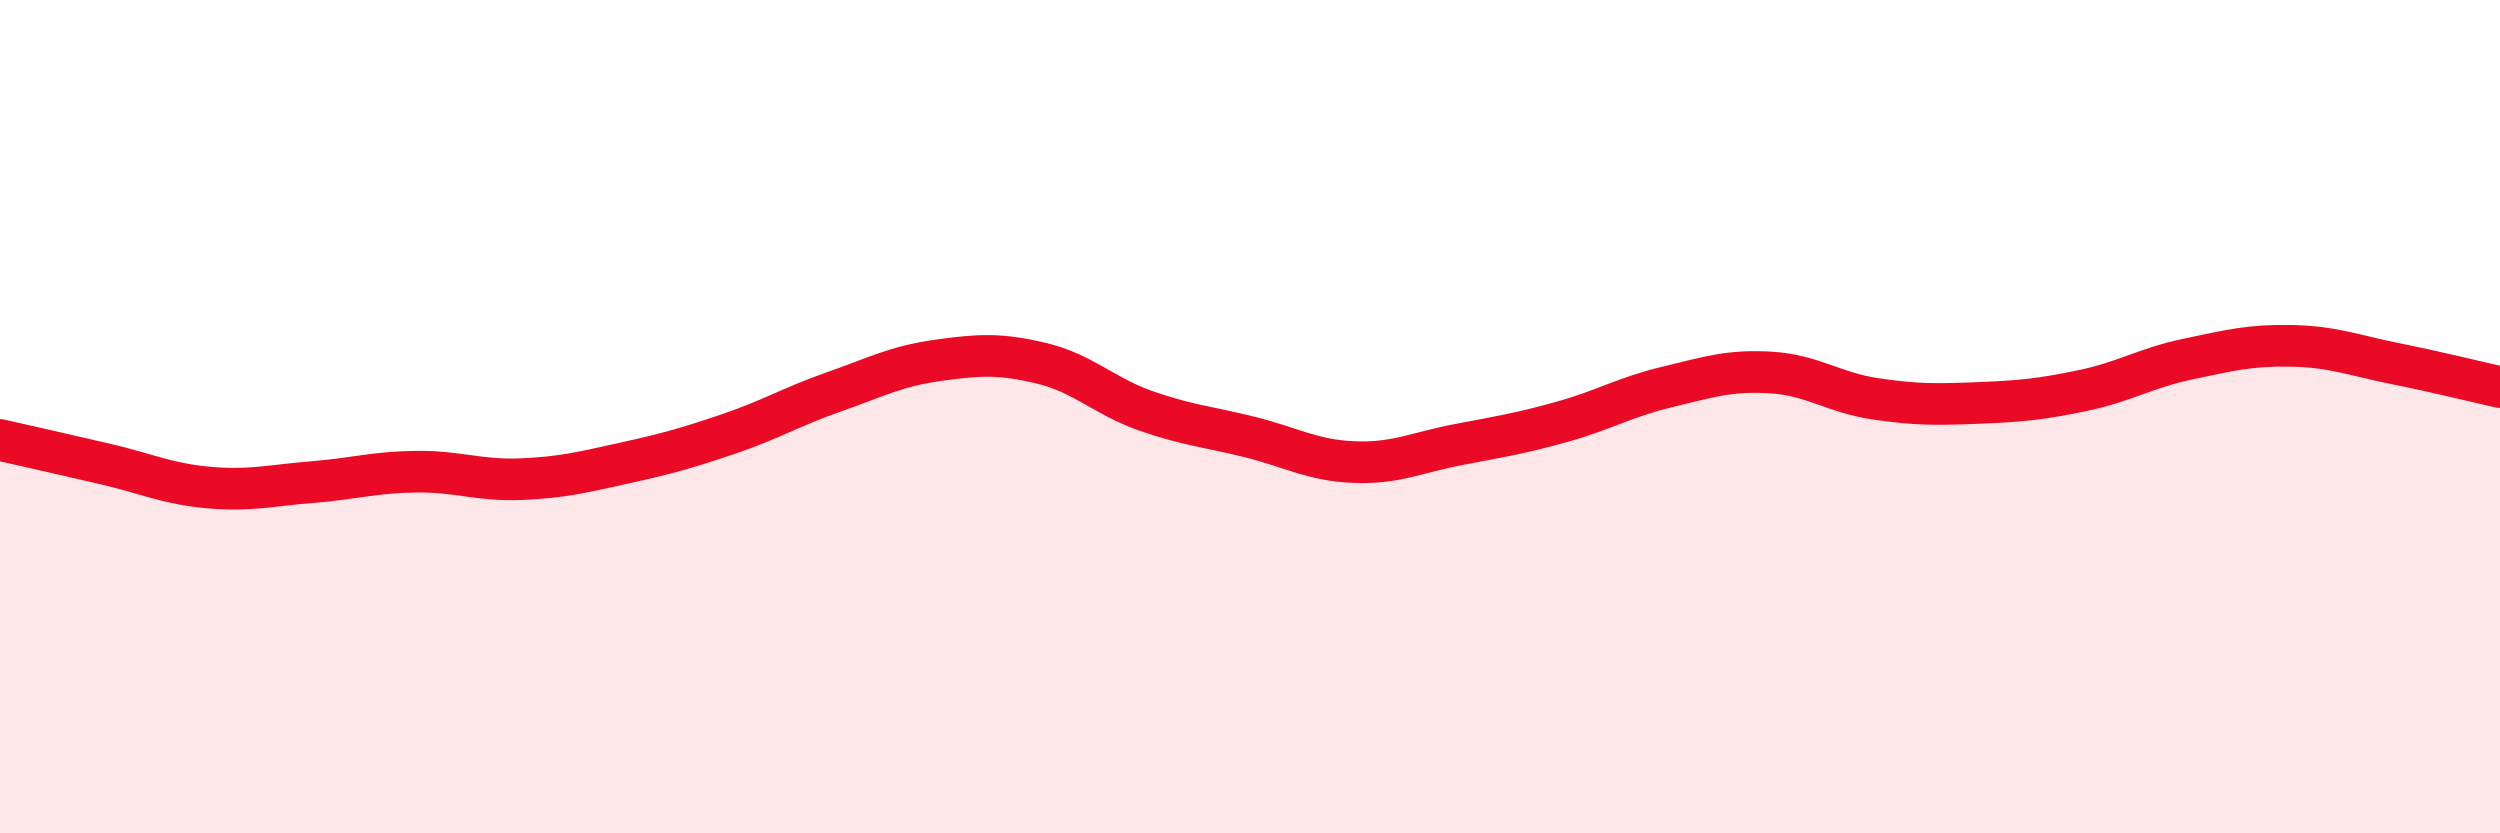 
    <svg width="60" height="20" viewBox="0 0 60 20" xmlns="http://www.w3.org/2000/svg">
      <path
        d="M 0,10.56 C 0.5,10.67 1.5,10.9 2.5,11.13 C 3.5,11.36 4,11.61 5,11.7 C 6,11.79 6.5,11.65 7.5,11.57 C 8.5,11.49 9,11.33 10,11.32 C 11,11.31 11.5,11.54 12.5,11.5 C 13.5,11.46 14,11.33 15,11.11 C 16,10.89 16.5,10.75 17.5,10.41 C 18.5,10.07 19,9.76 20,9.41 C 21,9.06 21.5,8.79 22.5,8.65 C 23.5,8.51 24,8.48 25,8.72 C 26,8.96 26.5,9.51 27.5,9.86 C 28.5,10.21 29,10.24 30,10.49 C 31,10.74 31.5,11.05 32.5,11.09 C 33.5,11.13 34,10.86 35,10.67 C 36,10.48 36.5,10.4 37.5,10.12 C 38.5,9.84 39,9.53 40,9.29 C 41,9.05 41.5,8.88 42.5,8.94 C 43.5,9 44,9.42 45,9.57 C 46,9.72 46.5,9.71 47.5,9.67 C 48.5,9.63 49,9.58 50,9.37 C 51,9.16 51.5,8.83 52.5,8.62 C 53.5,8.41 54,8.28 55,8.3 C 56,8.32 56.5,8.53 57.5,8.73 C 58.5,8.93 59.5,9.18 60,9.29L60 20L0 20Z"
        fill="#EB0A25"
        opacity="0.1"
        stroke-linecap="round"
        stroke-linejoin="round"
      />
      <path
        d="M 0,10.56 C 0.5,10.67 1.5,10.9 2.5,11.13 C 3.5,11.36 4,11.61 5,11.7 C 6,11.79 6.5,11.65 7.5,11.57 C 8.5,11.49 9,11.33 10,11.32 C 11,11.31 11.5,11.54 12.5,11.5 C 13.5,11.46 14,11.33 15,11.11 C 16,10.89 16.5,10.75 17.5,10.41 C 18.5,10.07 19,9.76 20,9.41 C 21,9.06 21.5,8.79 22.5,8.65 C 23.5,8.51 24,8.48 25,8.72 C 26,8.96 26.5,9.51 27.5,9.86 C 28.5,10.21 29,10.24 30,10.49 C 31,10.74 31.5,11.05 32.5,11.09 C 33.5,11.13 34,10.86 35,10.67 C 36,10.48 36.5,10.4 37.5,10.12 C 38.5,9.84 39,9.53 40,9.29 C 41,9.05 41.5,8.88 42.5,8.94 C 43.5,9 44,9.42 45,9.57 C 46,9.72 46.5,9.71 47.5,9.67 C 48.5,9.63 49,9.58 50,9.37 C 51,9.16 51.5,8.83 52.5,8.62 C 53.5,8.41 54,8.28 55,8.3 C 56,8.32 56.5,8.53 57.5,8.73 C 58.5,8.93 59.5,9.18 60,9.29"
        stroke="#EB0A25"
        stroke-width="1"
        fill="none"
        stroke-linecap="round"
        stroke-linejoin="round"
      />
    </svg>
  